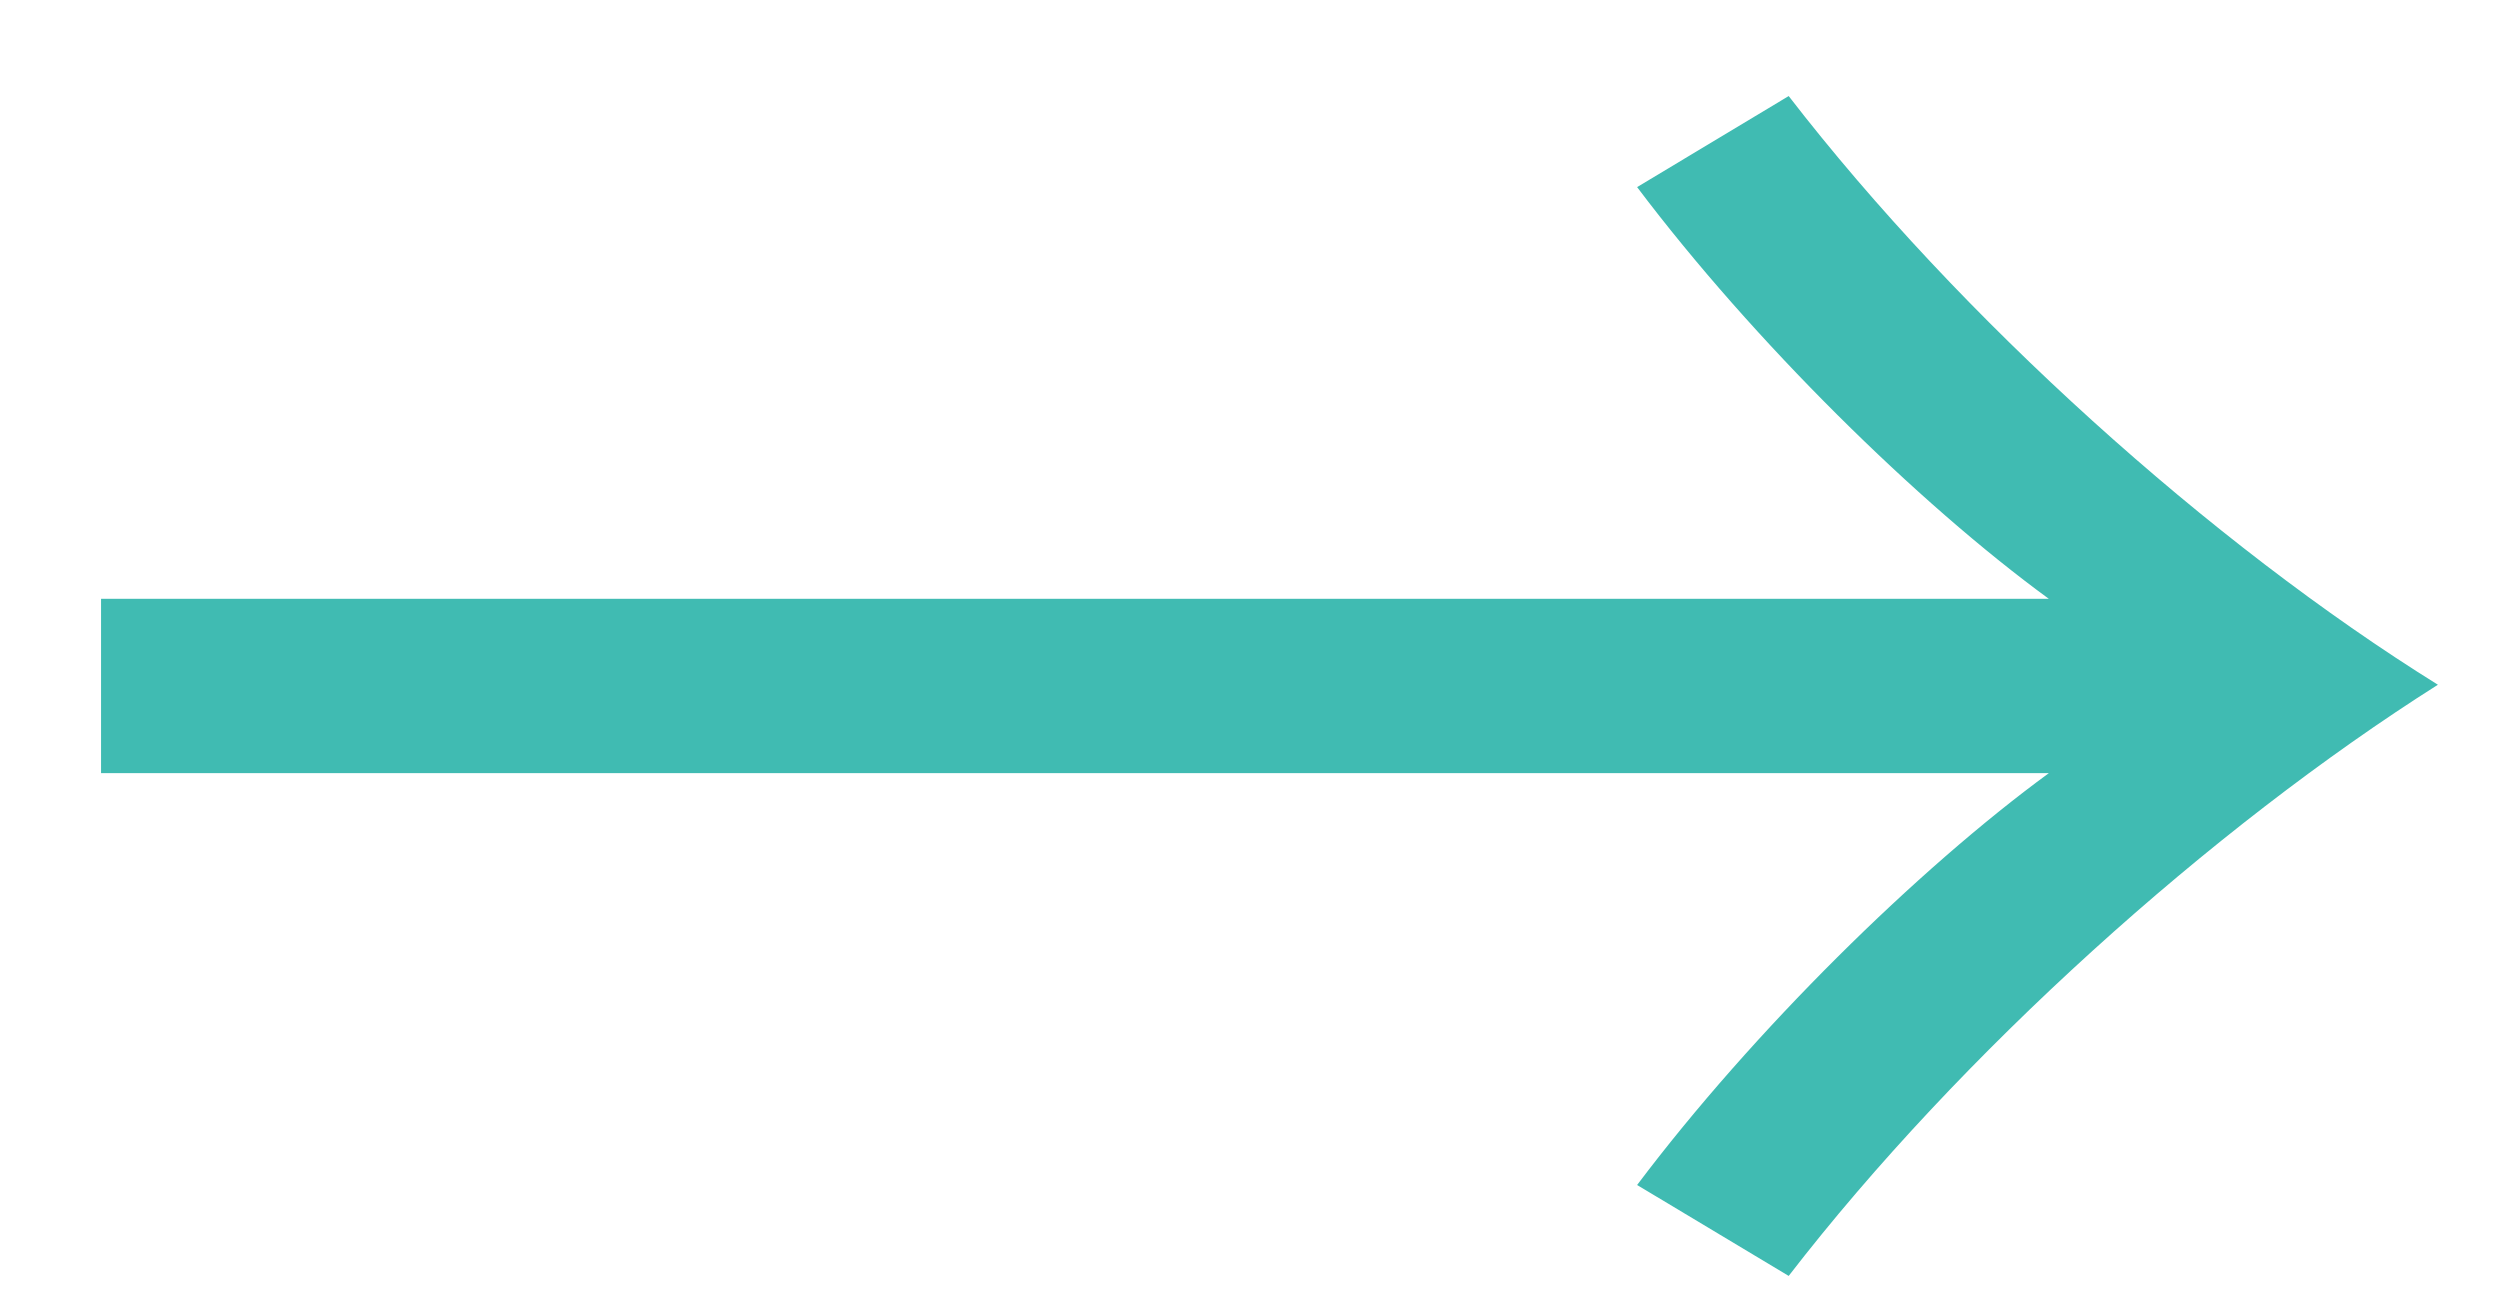 <svg width="19" height="10" viewBox="0 0 19 10" fill="none" xmlns="http://www.w3.org/2000/svg">
<path d="M15.571 4.551C14.573 3.822 13.325 2.593 12.442 1.422L13.594 0.73C14.899 2.42 16.8 4.129 18.528 5.204C16.8 6.298 14.899 8.007 13.594 9.697L12.442 9.006C13.325 7.834 14.573 6.606 15.571 5.876H0.768V4.551H15.571Z" fill="#40BBB2"/>
</svg>

